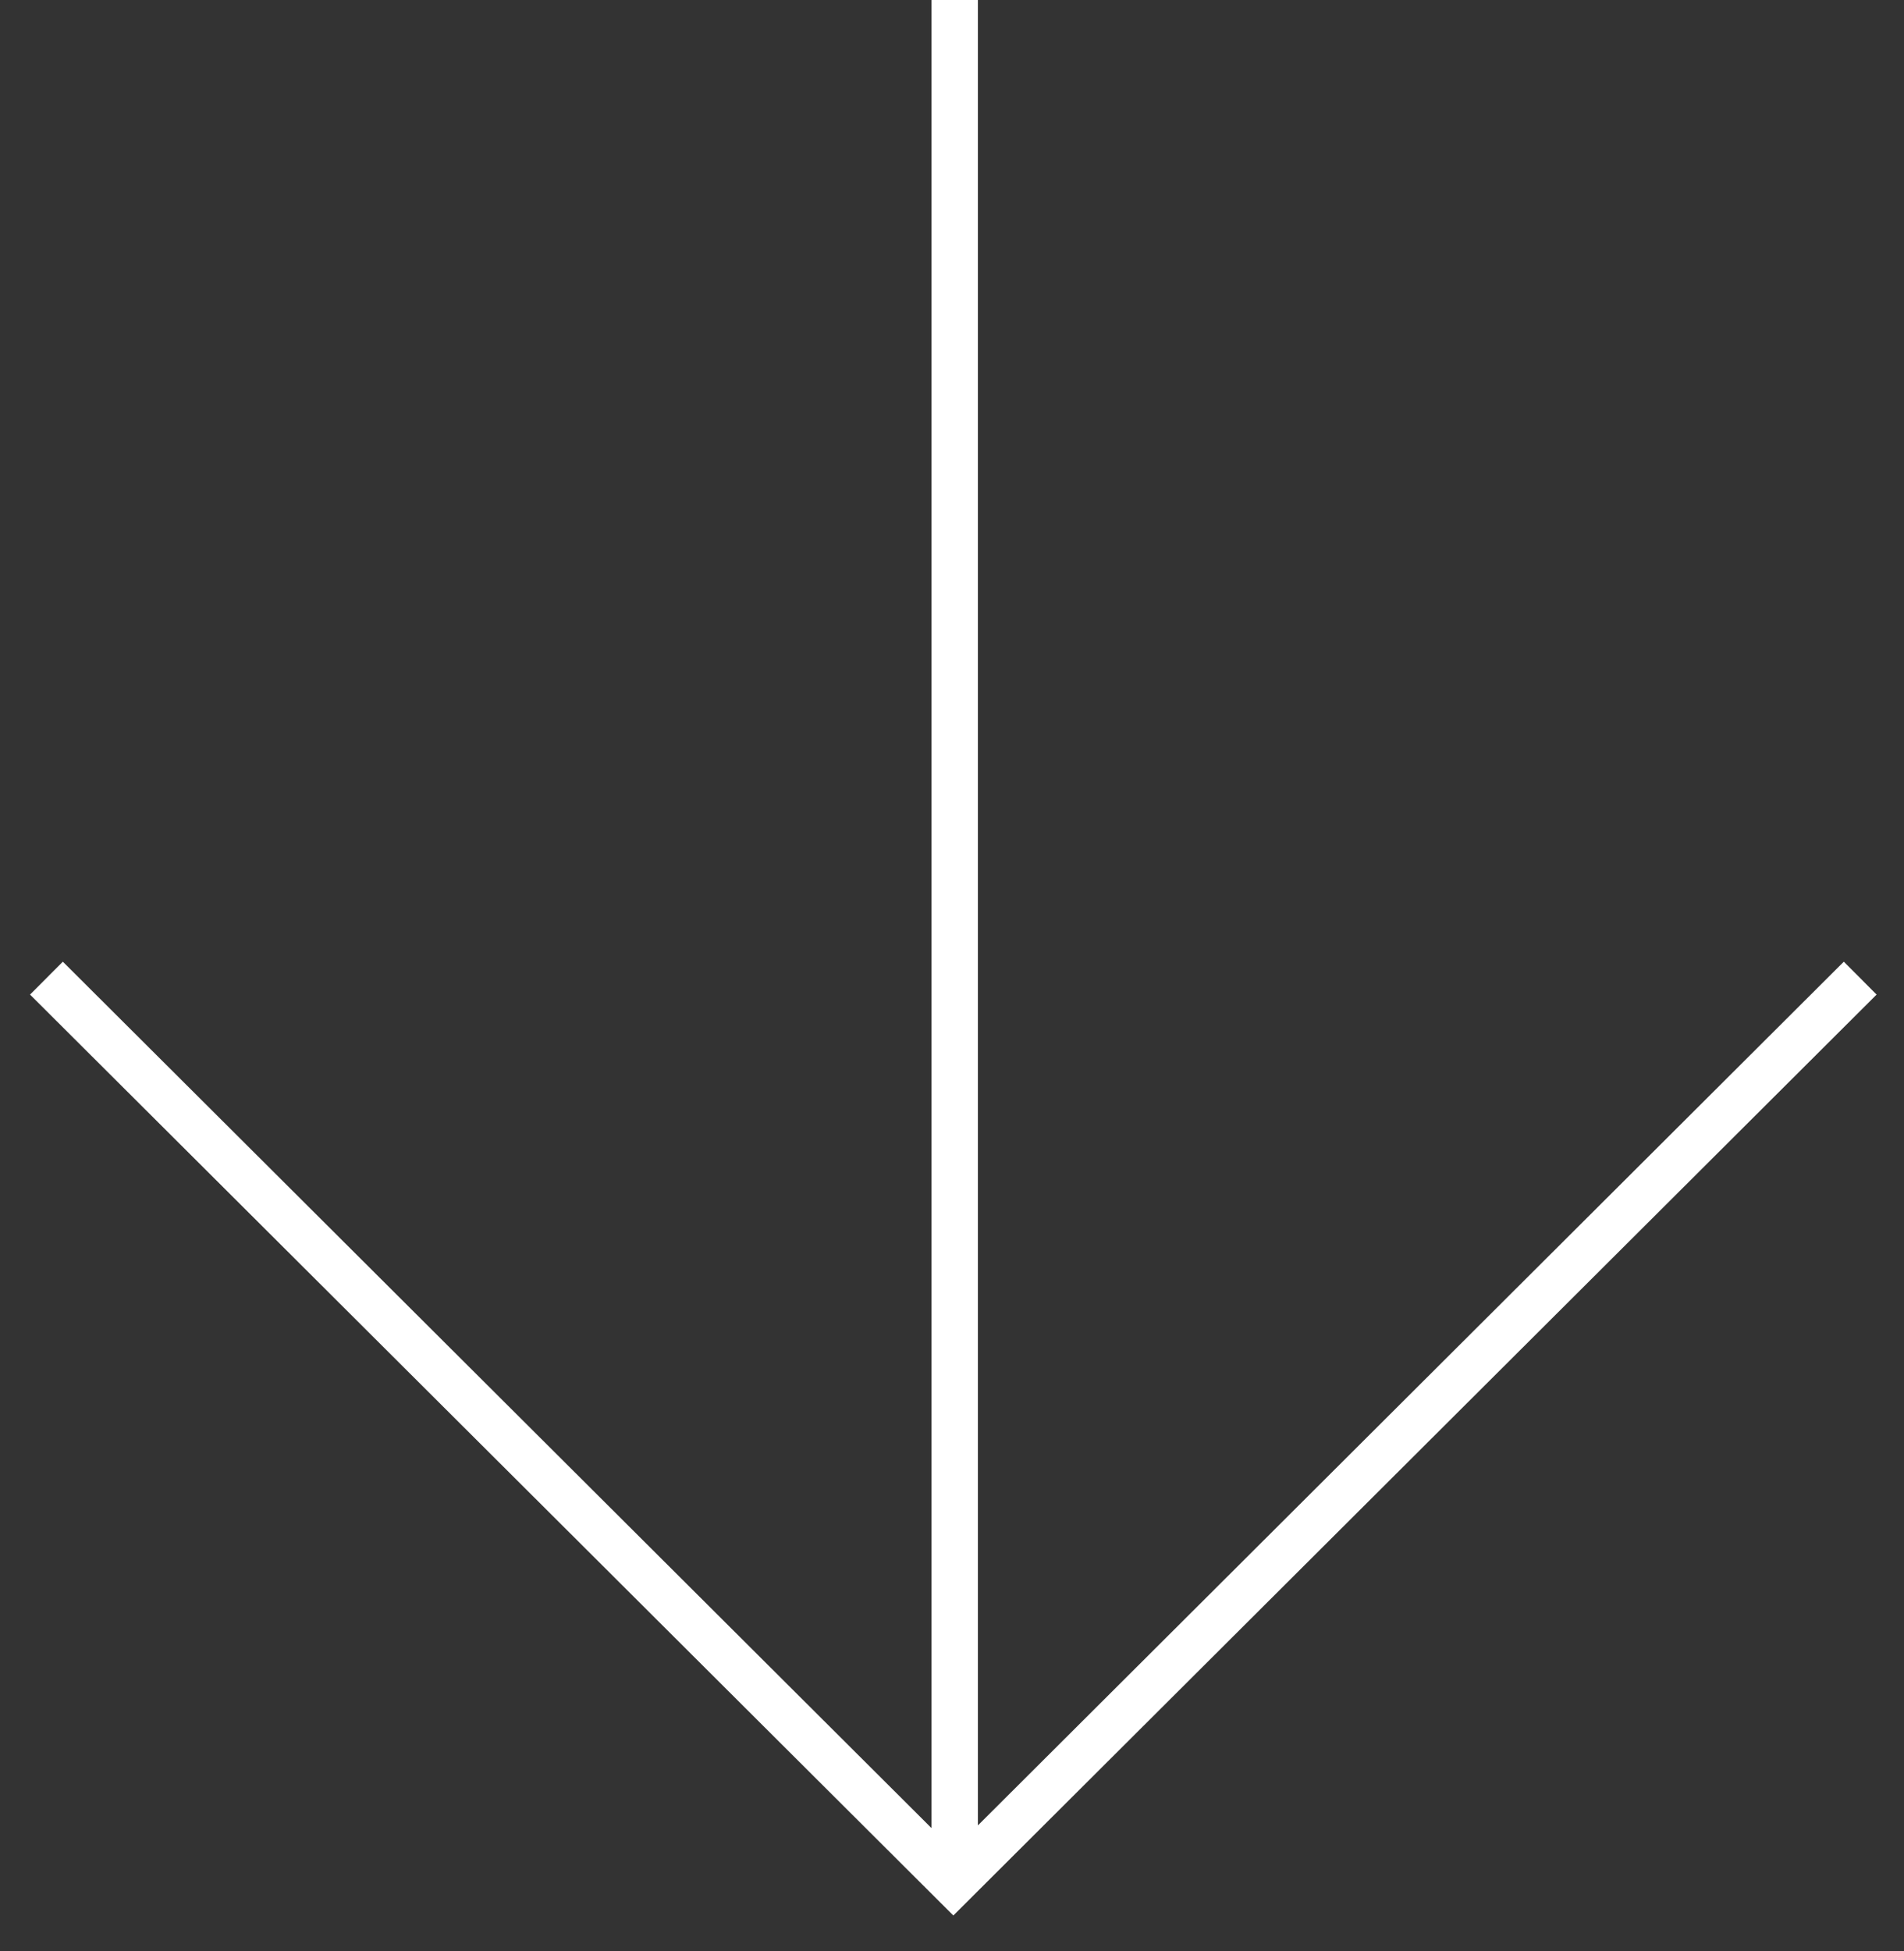 <svg xmlns="http://www.w3.org/2000/svg" width="41" height="42" fill="none"><rect width="100%" height="100%" fill="#333333" stroke="none"/><path stroke="#fff" d="M20.558 0v40.347M1 21.057 20.529 40.53l19.528-19.473"/></svg>